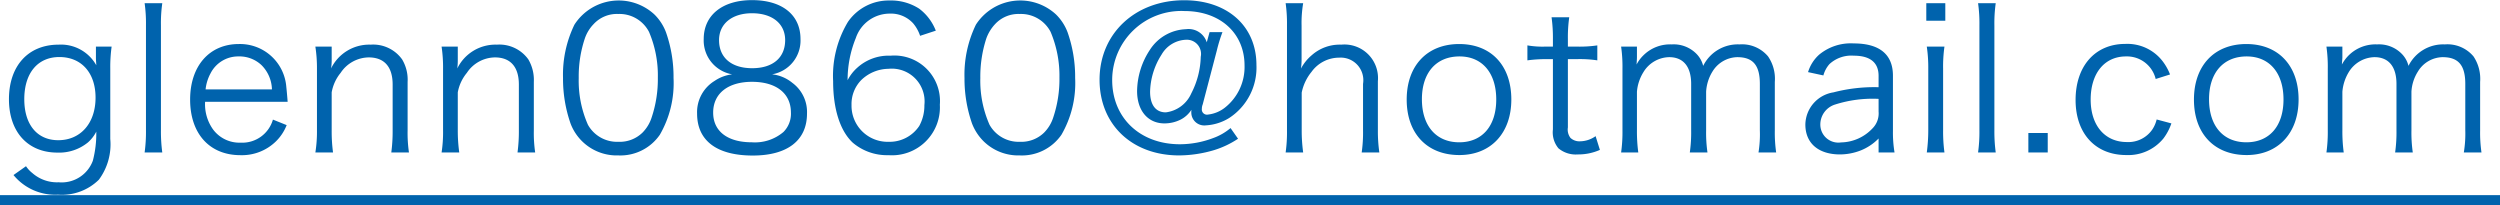 <svg xmlns="http://www.w3.org/2000/svg" width="203.81" height="16.72" viewBox="0 0 203.81 16.72">
  <defs>
    <style>
      .cls-1 {
        fill: #0063ad;
        fill-rule: evenodd;
      }
    </style>
  </defs>
  <path id="mail.svg" class="cls-1" d="M1106.32,3982.36a4.393,4.393,0,0,0,3.63,1.6,4.289,4.289,0,0,0,3.33-1.22,4.838,4.838,0,0,0,.93-3.33v-5.73a12.19,12.19,0,0,1,.11-1.79h-1.28v0.91c0,0.21.02,0.34,0.03,0.61a3.3,3.3,0,0,0-3.07-1.68c-2.48,0-4.05,1.73-4.05,4.45,0,2.67,1.54,4.35,3.95,4.35a3.706,3.706,0,0,0,2.49-.83,2.95,2.95,0,0,0,.68-0.88,8.794,8.794,0,0,1-.28,2.37,2.709,2.709,0,0,1-2.79,1.76,3.033,3.033,0,0,1-2.14-.75,2.407,2.407,0,0,1-.52-0.56Zm0.88-6.18c0-2.13,1.09-3.44,2.86-3.44,1.8,0,2.95,1.29,2.95,3.31,0,2.08-1.22,3.47-3.04,3.47C1108.26,3979.52,1107.2,3978.26,1107.2,3976.18Zm9.81-7.83a11.632,11.632,0,0,1,.11,1.8v8.57a12.242,12.242,0,0,1-.11,1.8h1.44a12.8,12.8,0,0,1-.11-1.8v-8.56a11.686,11.686,0,0,1,.11-1.81h-1.44Zm11.66,8.04c-0.03-.43-0.09-1.06-0.11-1.23a3.786,3.786,0,0,0-3.87-3.48c-2.4,0-3.97,1.79-3.97,4.53,0,2.77,1.58,4.53,4.1,4.53a3.959,3.959,0,0,0,2.89-1.12,3.791,3.791,0,0,0,.88-1.33l-1.12-.45a2.6,2.6,0,0,1-2.64,1.88,2.675,2.675,0,0,1-2.25-1.09,3.537,3.537,0,0,1-.64-2.24h6.73Zm-6.69-1.01a3.5,3.5,0,0,1,.4-1.3,2.521,2.521,0,0,1,2.28-1.39,2.62,2.62,0,0,1,1.89.72,2.9,2.9,0,0,1,.84,1.97h-5.41Zm10.39,5.14a13.039,13.039,0,0,1-.11-1.81v-3.09a3.444,3.444,0,0,1,.73-1.59,2.788,2.788,0,0,1,2.29-1.26c1.27,0,1.95.77,1.95,2.21v3.73a13.039,13.039,0,0,1-.11,1.81h1.44a10.977,10.977,0,0,1-.11-1.8v-3.95a3.215,3.215,0,0,0-.45-1.84,2.9,2.9,0,0,0-2.56-1.2,3.461,3.461,0,0,0-3.23,1.94,4.165,4.165,0,0,0,.05-0.69v-1.09h-1.33a11.5,11.5,0,0,1,.13,1.81v5.01a10.819,10.819,0,0,1-.13,1.81h1.44Zm10.29,0a12.994,12.994,0,0,1-.12-1.81v-3.09a3.463,3.463,0,0,1,.74-1.59,2.788,2.788,0,0,1,2.29-1.26c1.26,0,1.95.77,1.95,2.21v3.73a13.039,13.039,0,0,1-.11,1.81h1.44a10.977,10.977,0,0,1-.11-1.8v-3.95a3.3,3.3,0,0,0-.45-1.84,2.9,2.9,0,0,0-2.56-1.2,3.461,3.461,0,0,0-3.23,1.94,5.19,5.19,0,0,0,.04-0.69v-1.09h-1.32a11.541,11.541,0,0,1,.12,1.81v5.01a10.9,10.9,0,0,1-.12,1.81h1.44Zm12.96,0.24a3.91,3.91,0,0,0,3.39-1.68,8.4,8.4,0,0,0,1.12-4.63,10.977,10.977,0,0,0-.61-3.71,4.01,4.01,0,0,0-.96-1.48,4.29,4.29,0,0,0-6.51.84,9.337,9.337,0,0,0-.93,4.35,11.087,11.087,0,0,0,.61,3.7A4.024,4.024,0,0,0,1155.62,3980.76Zm0-11.53a2.706,2.706,0,0,1,2.51,1.46,9.01,9.01,0,0,1,.72,3.73,9.813,9.813,0,0,1-.5,3.23,3.1,3.1,0,0,1-.75,1.25,2.653,2.653,0,0,1-1.97.75,2.718,2.718,0,0,1-2.48-1.39,8.871,8.871,0,0,1-.75-3.81,9.772,9.772,0,0,1,.5-3.23,3.128,3.128,0,0,1,.72-1.17A2.573,2.573,0,0,1,1155.62,3969.23Zm12.54,4.92a2.792,2.792,0,0,0,2.32-2.88c0-1.97-1.5-3.17-3.95-3.17-2.42,0-3.94,1.23-3.94,3.17a2.8,2.8,0,0,0,2.32,2.88,3.239,3.239,0,0,0-1.44.54,2.981,2.981,0,0,0-1.42,2.66c0,2.21,1.61,3.42,4.54,3.42,2.82,0,4.42-1.23,4.42-3.42a2.951,2.951,0,0,0-1.2-2.51A3.118,3.118,0,0,0,1168.16,3974.15Zm-1.63-4.98c1.65,0,2.7.85,2.7,2.19,0,1.43-1,2.29-2.69,2.29s-2.7-.86-2.7-2.29C1163.84,3970.03,1164.9,3969.17,1166.53,3969.17Zm0,5.59c1.97,0,3.17.94,3.17,2.51a2.1,2.1,0,0,1-.61,1.58,3.589,3.589,0,0,1-2.58.84c-1.98,0-3.15-.9-3.15-2.42C1163.36,3975.72,1164.56,3974.76,1166.53,3974.76Zm14.98-4.17a4.1,4.1,0,0,0-1.35-1.79,4.25,4.25,0,0,0-2.43-.67,4.032,4.032,0,0,0-3.38,1.74,8.549,8.549,0,0,0-1.21,4.84c0,2.27.57,4.06,1.61,5.02a4.308,4.308,0,0,0,2.9,1.01,3.906,3.906,0,0,0,4.19-4.11,3.714,3.714,0,0,0-4.02-4,3.8,3.8,0,0,0-2.7.97,3.475,3.475,0,0,0-.8,1.03,9.061,9.061,0,0,1,.67-3.44,2.92,2.92,0,0,1,2.77-1.99,2.446,2.446,0,0,1,1.91.8,3.1,3.1,0,0,1,.56,1.01Zm-0.93,6.07a3.449,3.449,0,0,1-.42,1.7,2.9,2.9,0,0,1-2.5,1.29,2.942,2.942,0,0,1-3.02-3.01,2.79,2.79,0,0,1,.8-2.03,3.24,3.24,0,0,1,2.21-.91A2.673,2.673,0,0,1,1180.58,3976.66Zm7.77,4.1a3.916,3.916,0,0,0,3.4-1.68,8.4,8.4,0,0,0,1.12-4.63,10.977,10.977,0,0,0-.61-3.71,4.01,4.01,0,0,0-.96-1.48,4.3,4.3,0,0,0-6.52.84,9.337,9.337,0,0,0-.93,4.35,11.087,11.087,0,0,0,.61,3.7,4.112,4.112,0,0,0,.96,1.47A4.027,4.027,0,0,0,1188.35,3980.76Zm0-11.53a2.721,2.721,0,0,1,2.52,1.46,9.175,9.175,0,0,1,.72,3.73,9.813,9.813,0,0,1-.5,3.23,3.1,3.1,0,0,1-.75,1.25,2.653,2.653,0,0,1-1.97.75,2.718,2.718,0,0,1-2.48-1.39,8.871,8.871,0,0,1-.75-3.81,10.041,10.041,0,0,1,.49-3.23,3.41,3.41,0,0,1,.72-1.17A2.587,2.587,0,0,1,1188.35,3969.23Zm17.19,9.3a4.589,4.589,0,0,1-1.43.82,7.7,7.7,0,0,1-2.7.5c-3.25,0-5.52-2.15-5.52-5.24a5.634,5.634,0,0,1,5.89-5.62c2.91,0,4.9,1.8,4.9,4.44a4.217,4.217,0,0,1-1.62,3.45,2.715,2.715,0,0,1-1.36.55,0.42,0.42,0,0,1-.5-0.47,0.958,0.958,0,0,1,.07-0.36l1.15-4.39a12.491,12.491,0,0,1,.46-1.5h-1.05l-0.23.83a1.551,1.551,0,0,0-1.69-1.07,3.652,3.652,0,0,0-2.95,1.69,6.216,6.216,0,0,0-1.04,3.35c0,1.6.88,2.64,2.23,2.64a2.94,2.94,0,0,0,1.34-.32,2.3,2.3,0,0,0,.86-0.79,1.556,1.556,0,0,0-.01.2,1.056,1.056,0,0,0,1.18,1.07,4.023,4.023,0,0,0,1.89-.59,4.9,4.9,0,0,0,2.24-4.33c0-3.16-2.35-5.28-5.89-5.28-4,0-6.9,2.72-6.9,6.48,0,3.65,2.64,6.17,6.49,6.17a10.182,10.182,0,0,0,2.84-.43,7.467,7.467,0,0,0,1.96-.93Zm-3.62-7.2a1.157,1.157,0,0,1,1.19,1.39,6.836,6.836,0,0,1-.77,2.98,2.615,2.615,0,0,1-2.08,1.55c-0.82,0-1.28-.61-1.28-1.68a5.846,5.846,0,0,1,.93-3.02A2.406,2.406,0,0,1,1201.92,3971.33Zm9.54,9.19a12.994,12.994,0,0,1-.12-1.81v-3.07a3.879,3.879,0,0,1,.8-1.69,2.783,2.783,0,0,1,2.26-1.16,1.842,1.842,0,0,1,1.94,2.14v3.78a11.272,11.272,0,0,1-.11,1.81h1.44a12.054,12.054,0,0,1-.12-1.8v-4.01a2.737,2.737,0,0,0-2.99-2.98,3.438,3.438,0,0,0-2.4.86,3.68,3.68,0,0,0-.88,1.09,5.182,5.182,0,0,0,.05-0.8v-2.7a9.61,9.61,0,0,1,.13-1.83h-1.43a11.77,11.77,0,0,1,.11,1.81v8.55a11.686,11.686,0,0,1-.11,1.81h1.43Zm12.73,0.21c2.58,0,4.24-1.8,4.24-4.53,0-2.76-1.64-4.52-4.25-4.52s-4.28,1.76-4.28,4.53S1221.57,3980.73,1224.19,3980.73Zm0.02-8.04c1.84,0,2.99,1.34,2.99,3.51s-1.15,3.49-3.02,3.49-3.04-1.33-3.04-3.51C1221.14,3974.02,1222.3,3972.69,1224.21,3972.69Zm7.5-3.19a12.23,12.23,0,0,1,.11,1.78v0.61h-0.64a7.235,7.235,0,0,1-1.44-.1v1.22a11.482,11.482,0,0,1,1.44-.1h0.64v5.73a2.029,2.029,0,0,0,.45,1.54,2.2,2.2,0,0,0,1.57.5,4.348,4.348,0,0,0,1.81-.37l-0.35-1.12a2.238,2.238,0,0,1-1.27.42,1.06,1.06,0,0,1-.78-0.28,1.117,1.117,0,0,1-.21-0.85v-5.57h0.77a9.522,9.522,0,0,1,1.63.1v-1.22a9.81,9.81,0,0,1-1.63.1h-0.77v-0.61a11.7,11.7,0,0,1,.11-1.78h-1.44Zm7.07,11.02a12.848,12.848,0,0,1-.11-1.81v-3.14a3.563,3.563,0,0,1,.53-1.6,2.505,2.505,0,0,1,2.1-1.22c1.15,0,1.79.77,1.79,2.18v3.78a11.6,11.6,0,0,1-.11,1.81h1.44a11.3,11.3,0,0,1-.11-1.8v-3.15a3.5,3.5,0,0,1,.52-1.65,2.427,2.427,0,0,1,2.02-1.17c1.28,0,1.84.66,1.84,2.18v3.78a9.4,9.4,0,0,1-.11,1.81h1.44a11.381,11.381,0,0,1-.11-1.8v-3.95a3.224,3.224,0,0,0-.55-2.08,2.763,2.763,0,0,0-2.33-.98,3.144,3.144,0,0,0-2.96,1.75,2.135,2.135,0,0,0-.5-0.93,2.6,2.6,0,0,0-2.07-.82,3.081,3.081,0,0,0-2.25.84,2.975,2.975,0,0,0-.61.8c0.02-.31.03-0.5,0.03-0.58v-0.88h-1.29a11.686,11.686,0,0,1,.11,1.81v5.01a12.117,12.117,0,0,1-.11,1.81h1.4Zm19.59,0h1.3a9.84,9.84,0,0,1-.13-1.76v-4.5c0-1.73-1.09-2.63-3.2-2.63a4.04,4.04,0,0,0-2.82.92,3.136,3.136,0,0,0-.9,1.42l1.25,0.27a2.275,2.275,0,0,1,.5-0.93,2.63,2.63,0,0,1,1.98-.68c1.33,0,2.02.56,2.02,1.64v0.93a13.146,13.146,0,0,0-3.68.42,2.7,2.7,0,0,0-2.29,2.62c0,1.53,1.07,2.44,2.83,2.44a4.71,4.71,0,0,0,1.67-.32,4.211,4.211,0,0,0,1.47-.98v1.14Zm0-3.33a1.726,1.726,0,0,1-.5,1.37,3.6,3.6,0,0,1-2.56,1.14,1.47,1.47,0,0,1-1.69-1.44,1.705,1.705,0,0,1,1.21-1.65,10.055,10.055,0,0,1,3.54-.46v1.04Zm3.89-8.84v1.43h1.55v-1.43h-1.55Zm0.04,3.54a11.638,11.638,0,0,1,.12,1.81v5.01a13.985,13.985,0,0,1-.12,1.81h1.44a12.753,12.753,0,0,1-.11-1.81v-5.01a11.518,11.518,0,0,1,.11-1.81h-1.44Zm4.18-3.54a11.632,11.632,0,0,1,.11,1.8v8.57a12.242,12.242,0,0,1-.11,1.8h1.44a12.8,12.8,0,0,1-.11-1.8v-8.56a11.686,11.686,0,0,1,.11-1.81h-1.44Zm4.1,10.58v1.59h1.58v-1.59h-1.58Zm11.55-4.77a4.36,4.36,0,0,0-.56-1.02,3.628,3.628,0,0,0-3.09-1.47c-2.45,0-4.05,1.8-4.05,4.57,0,2.74,1.62,4.49,4.13,4.49a3.7,3.7,0,0,0,3.03-1.35,4.379,4.379,0,0,0,.65-1.23l-1.2-.32a2.556,2.556,0,0,1-.35.81,2.367,2.367,0,0,1-2.08,1.03c-1.79,0-2.95-1.35-2.95-3.46,0-2.14,1.12-3.52,2.88-3.52a2.41,2.41,0,0,1,2.42,1.84Zm6.24,6.57c2.58,0,4.24-1.8,4.24-4.53,0-2.76-1.65-4.52-4.26-4.52s-4.27,1.76-4.27,4.53S1285.74,3980.73,1288.37,3980.73Zm0.01-8.04c1.85,0,3,1.34,3,3.51s-1.15,3.49-3.03,3.49-3.04-1.33-3.04-3.51C1285.31,3974.02,1286.48,3972.69,1288.38,3972.69Zm7.91,7.83a12.848,12.848,0,0,1-.11-1.81v-3.14a3.668,3.668,0,0,1,.52-1.6,2.518,2.518,0,0,1,2.1-1.22c1.15,0,1.79.77,1.79,2.18v3.78a11.6,11.6,0,0,1-.11,1.81h1.44a11.3,11.3,0,0,1-.11-1.8v-3.15a3.409,3.409,0,0,1,.53-1.65,2.4,2.4,0,0,1,2.01-1.17c1.29,0,1.85.66,1.85,2.18v3.78a9.3,9.3,0,0,1-.12,1.81h1.44a11.381,11.381,0,0,1-.11-1.8v-3.95a3.286,3.286,0,0,0-.54-2.08,2.77,2.77,0,0,0-2.34-.98,3.153,3.153,0,0,0-2.96,1.75,2.135,2.135,0,0,0-.5-0.93,2.594,2.594,0,0,0-2.06-.82,3.1,3.1,0,0,0-2.26.84,3.2,3.2,0,0,0-.61.8c0.02-.31.04-0.5,0.04-0.58v-0.88h-1.3a11.686,11.686,0,0,1,.11,1.81v5.01a12.117,12.117,0,0,1-.11,1.81h1.41Zm-191.08,4.28V3984h203.83v0.8H1105.21Z" transform="translate(-1105.22 -3968.09)"/>
</svg>
